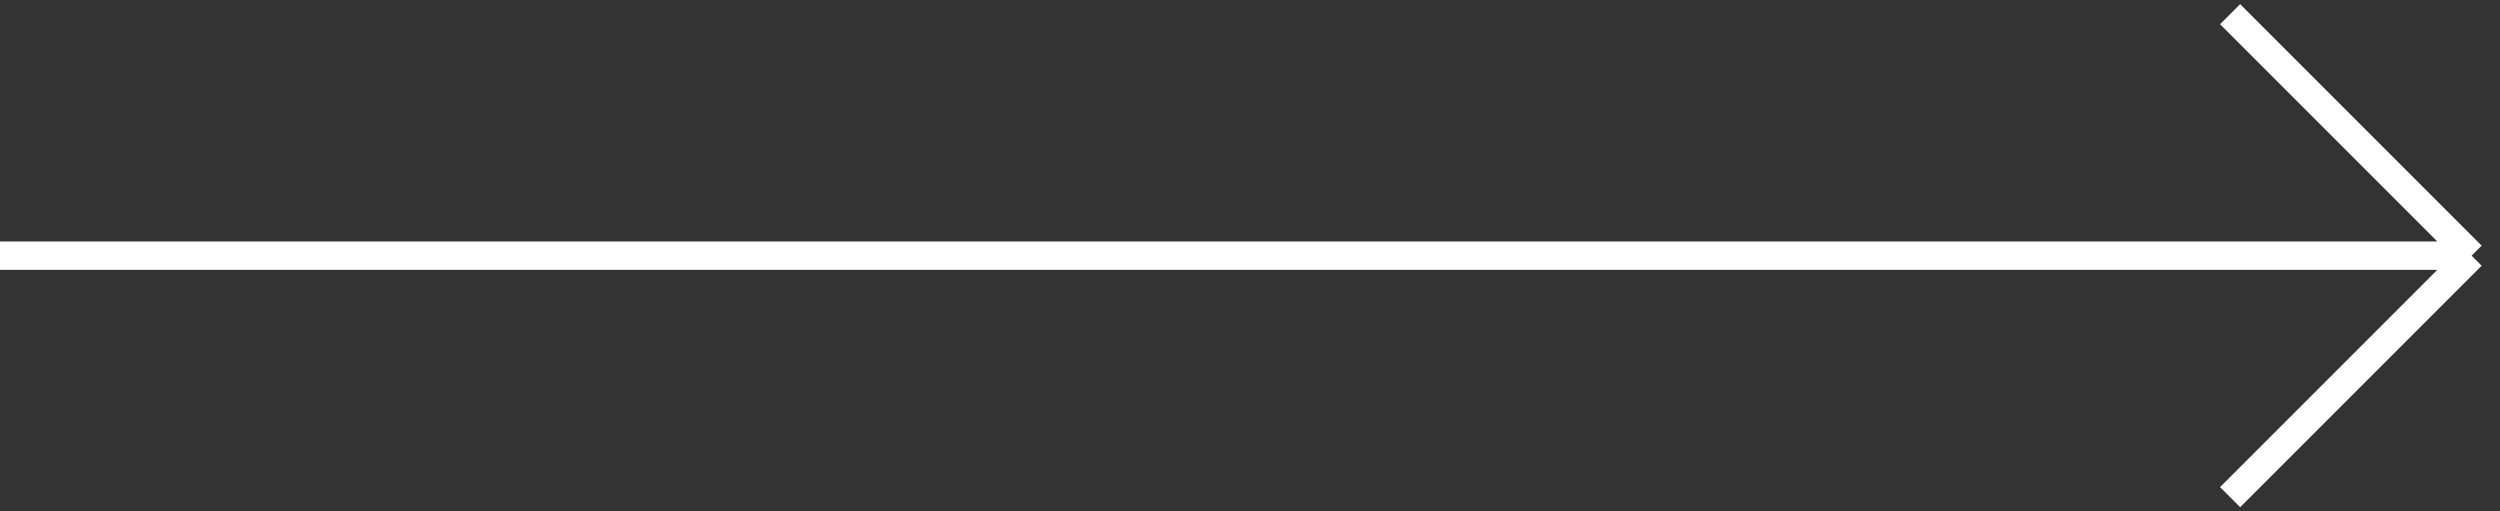 <svg fill="none" height="18" viewBox="0 0 88 18" width="88" xmlns="http://www.w3.org/2000/svg"><rect x="0" y="0" width="88" height="18" fill="#333333" stroke="none"/><path d="m0 9h87m0 0-8.5-8.5m8.5 8.5-8.5 8.5" stroke="#fff"/></svg>